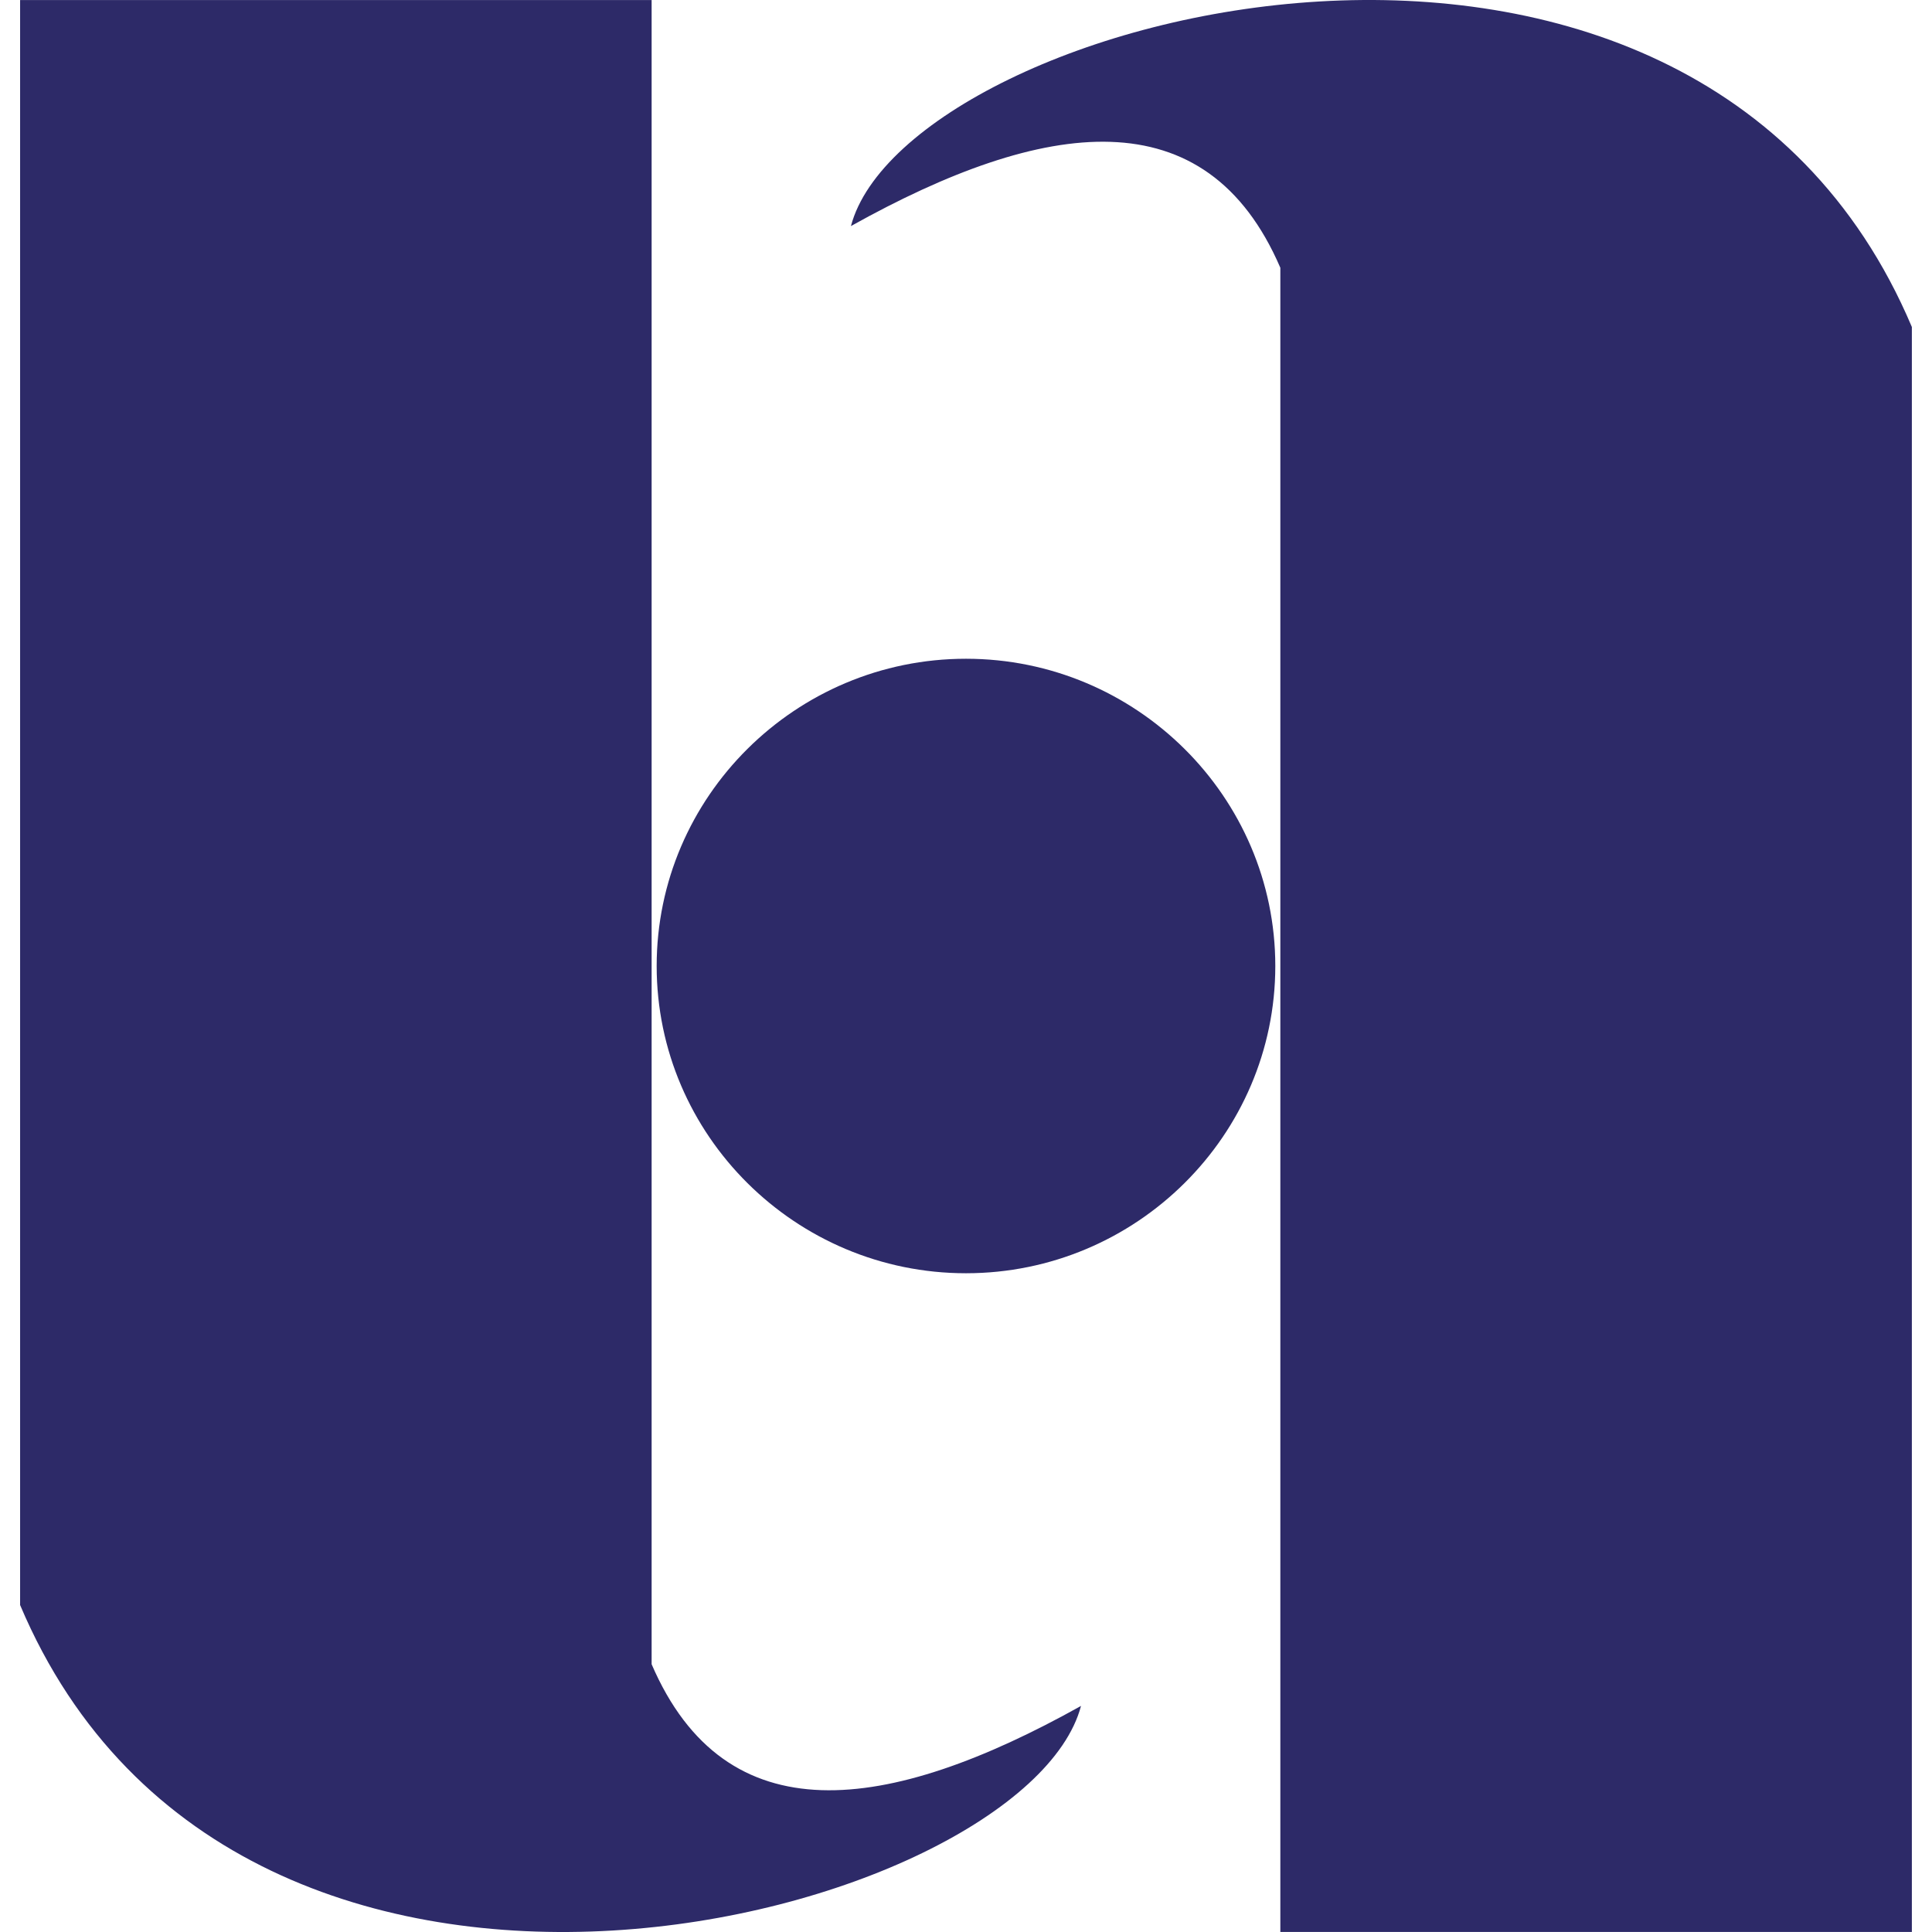 <svg width="64" height="64" viewBox="0 0 64 64" fill="none" xmlns="http://www.w3.org/2000/svg">
	<path d="M42.413 63.999H63.333V10.832C56.018 -6.455 30.044 0.477 28.188 7.489C34.612 3.902 39.959 3.176 42.413 8.87V63.999Z" fill="#2D2A68" />
	<path d="M21.586 0.001H0.666V53.169C7.981 70.455 33.955 63.523 35.81 56.511C29.386 60.098 24.04 60.824 21.586 55.13V0.001Z" fill="#2D2A68" />
	<path d="M42.246 32C42.246 37.606 37.643 42.178 31.999 42.178C26.356 42.178 21.753 37.606 21.753 32C21.753 26.394 26.356 21.822 31.999 21.822C37.643 21.822 42.246 26.394 42.246 32Z" fill="#2D2A68" />
</svg>
